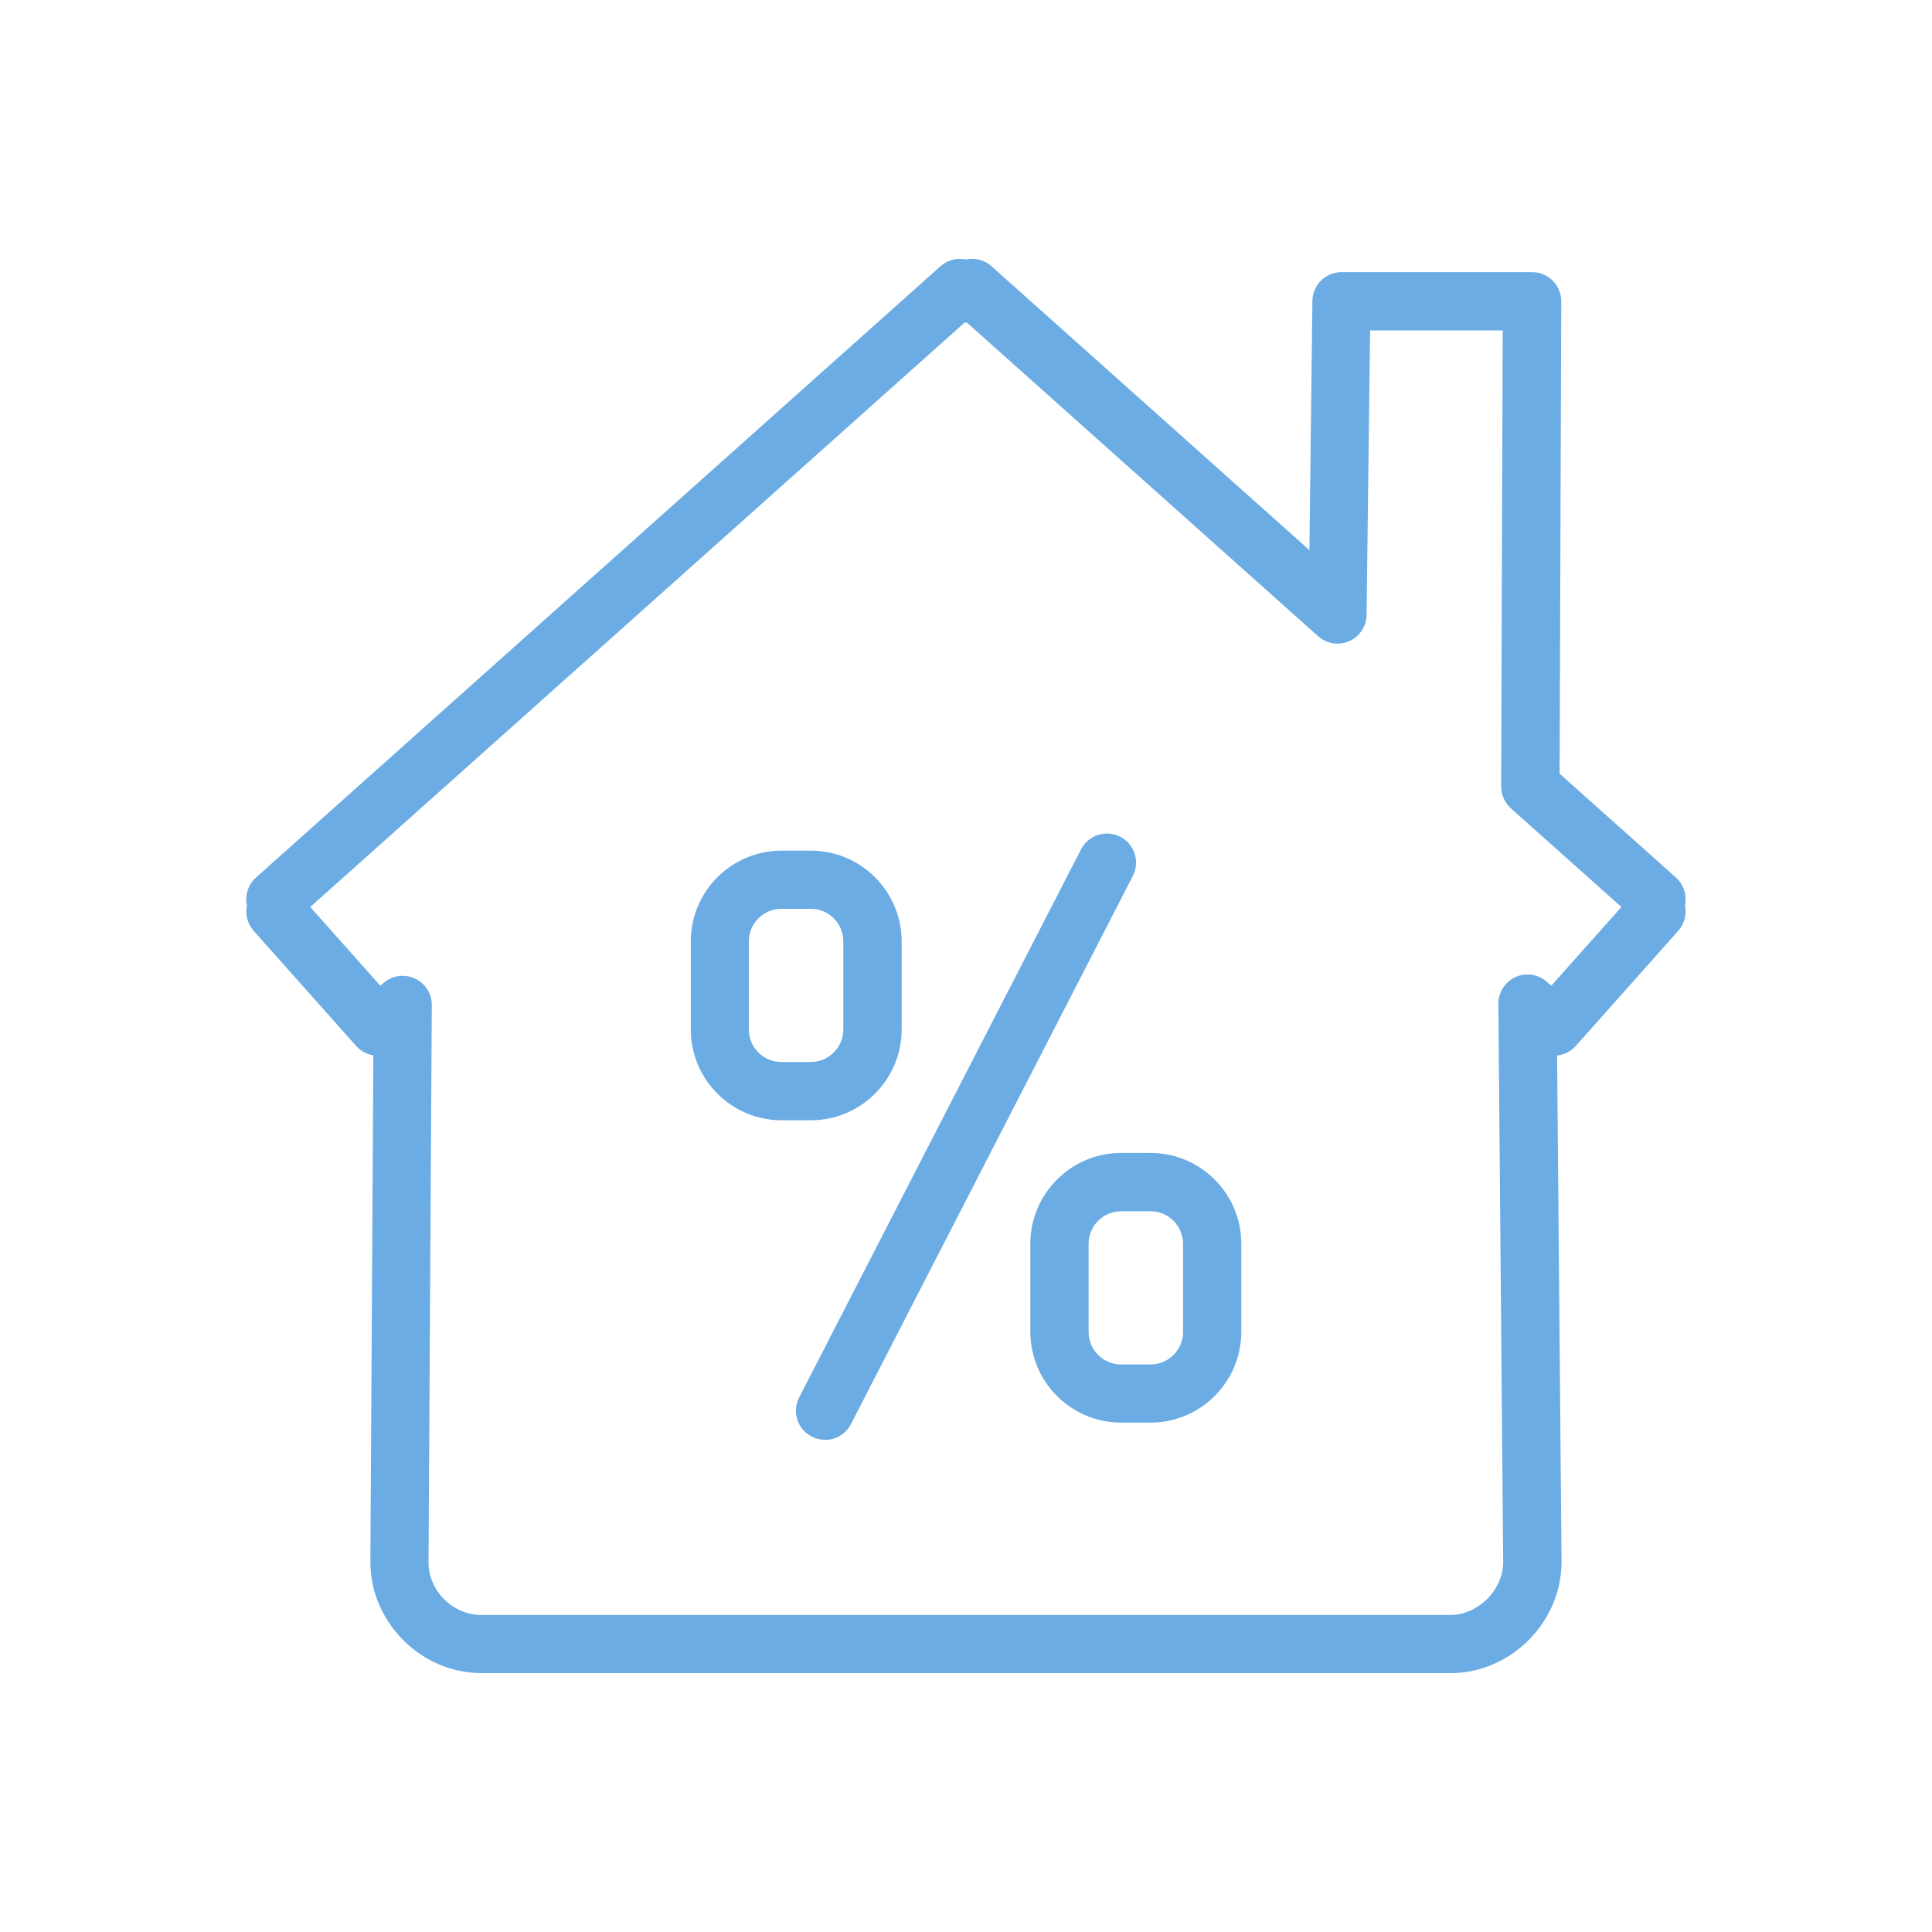 <?xml version="1.0" encoding="UTF-8"?><svg id="Layer_1" xmlns="http://www.w3.org/2000/svg" viewBox="0 0 200 200"><defs><style>.cls-1{fill:#6cace4;}</style></defs><path class="cls-1" d="M150.17,173.2H49.83c-6.23,0-11.49-5.26-11.49-11.49l.31-52.46c-.66-.11-1.3-.43-1.78-.97l-10.61-11.92c-.66-.75-.89-1.73-.7-2.64-.06-.26-.08-.52-.06-.79.04-.8.4-1.56,1-2.09L97.36,27.56c.74-.66,1.73-.89,2.64-.7.91-.2,1.9.04,2.64.7l32.91,29.39.31-25.8c.02-1.65,1.36-2.98,3.01-2.98h19.73c.8,0,1.57.32,2.14.89.57.57.88,1.34.88,2.14l-.17,48.89,12.04,10.75c.6.54.96,1.29,1,2.09.01.27,0,.53-.06.79.19.91-.03,1.89-.7,2.64l-10.61,11.92c-.52.58-1.21.91-1.93.99l.46,52.41c0,6.26-5.26,11.52-11.49,11.52ZM41.69,101.02c.43,0,.85.09,1.25.27,1.08.49,1.77,1.57,1.76,2.76l-.34,57.68c0,2.94,2.5,5.45,5.46,5.45h100.33c2.86,0,5.46-2.6,5.46-5.46l-.5-57.8c-.01-1.19.68-2.27,1.76-2.77,1.08-.5,2.35-.31,3.24.47l.48.42,7.23-8.12s0-.03,0-.05l-11.41-10.19c-.64-.57-1.01-1.4-1.01-2.26l.16-47.22h-13.73l-.36,29.45c-.01,1.18-.72,2.25-1.8,2.72-1.08.48-2.34.28-3.22-.51l-36.36-32.47c-.08,0-.15,0-.23,0l-67.72,60.48s0,.03,0,.05l7.23,8.12.32-.28c.56-.49,1.27-.74,1.98-.74Z"/><path class="cls-1" d="M83.94,115.97h-3.04c-5.18,0-9.39-4.22-9.39-9.4v-9.12c0-5.18,4.21-9.39,9.39-9.39h3.04c5.18,0,9.4,4.21,9.4,9.39v9.12c0,5.18-4.22,9.4-9.4,9.4ZM80.89,94.08c-1.86,0-3.37,1.51-3.37,3.37v9.12c0,1.86,1.51,3.37,3.37,3.37h3.04c1.86,0,3.37-1.51,3.37-3.37v-9.12c0-1.86-1.51-3.37-3.37-3.37h-3.04Z"/><path class="cls-1" d="M119.1,147.27h-3.04c-5.18,0-9.4-4.22-9.4-9.4v-9.12c0-5.18,4.22-9.4,9.4-9.4h3.04c5.18,0,9.4,4.22,9.4,9.4v9.12c0,5.18-4.22,9.4-9.4,9.4ZM116.06,125.39c-1.86,0-3.37,1.51-3.37,3.37v9.12c0,1.86,1.51,3.37,3.37,3.37h3.04c1.86,0,3.37-1.51,3.37-3.37v-9.12c0-1.86-1.51-3.37-3.37-3.37h-3.04Z"/><path class="cls-1" d="M85.41,149.05c-.46,0-.93-.11-1.38-.33-1.48-.76-2.06-2.58-1.3-4.06l29.18-56.74c.76-1.48,2.58-2.06,4.06-1.3,1.48.76,2.06,2.58,1.3,4.06l-29.18,56.74c-.53,1.04-1.59,1.64-2.68,1.64Z"/></svg>